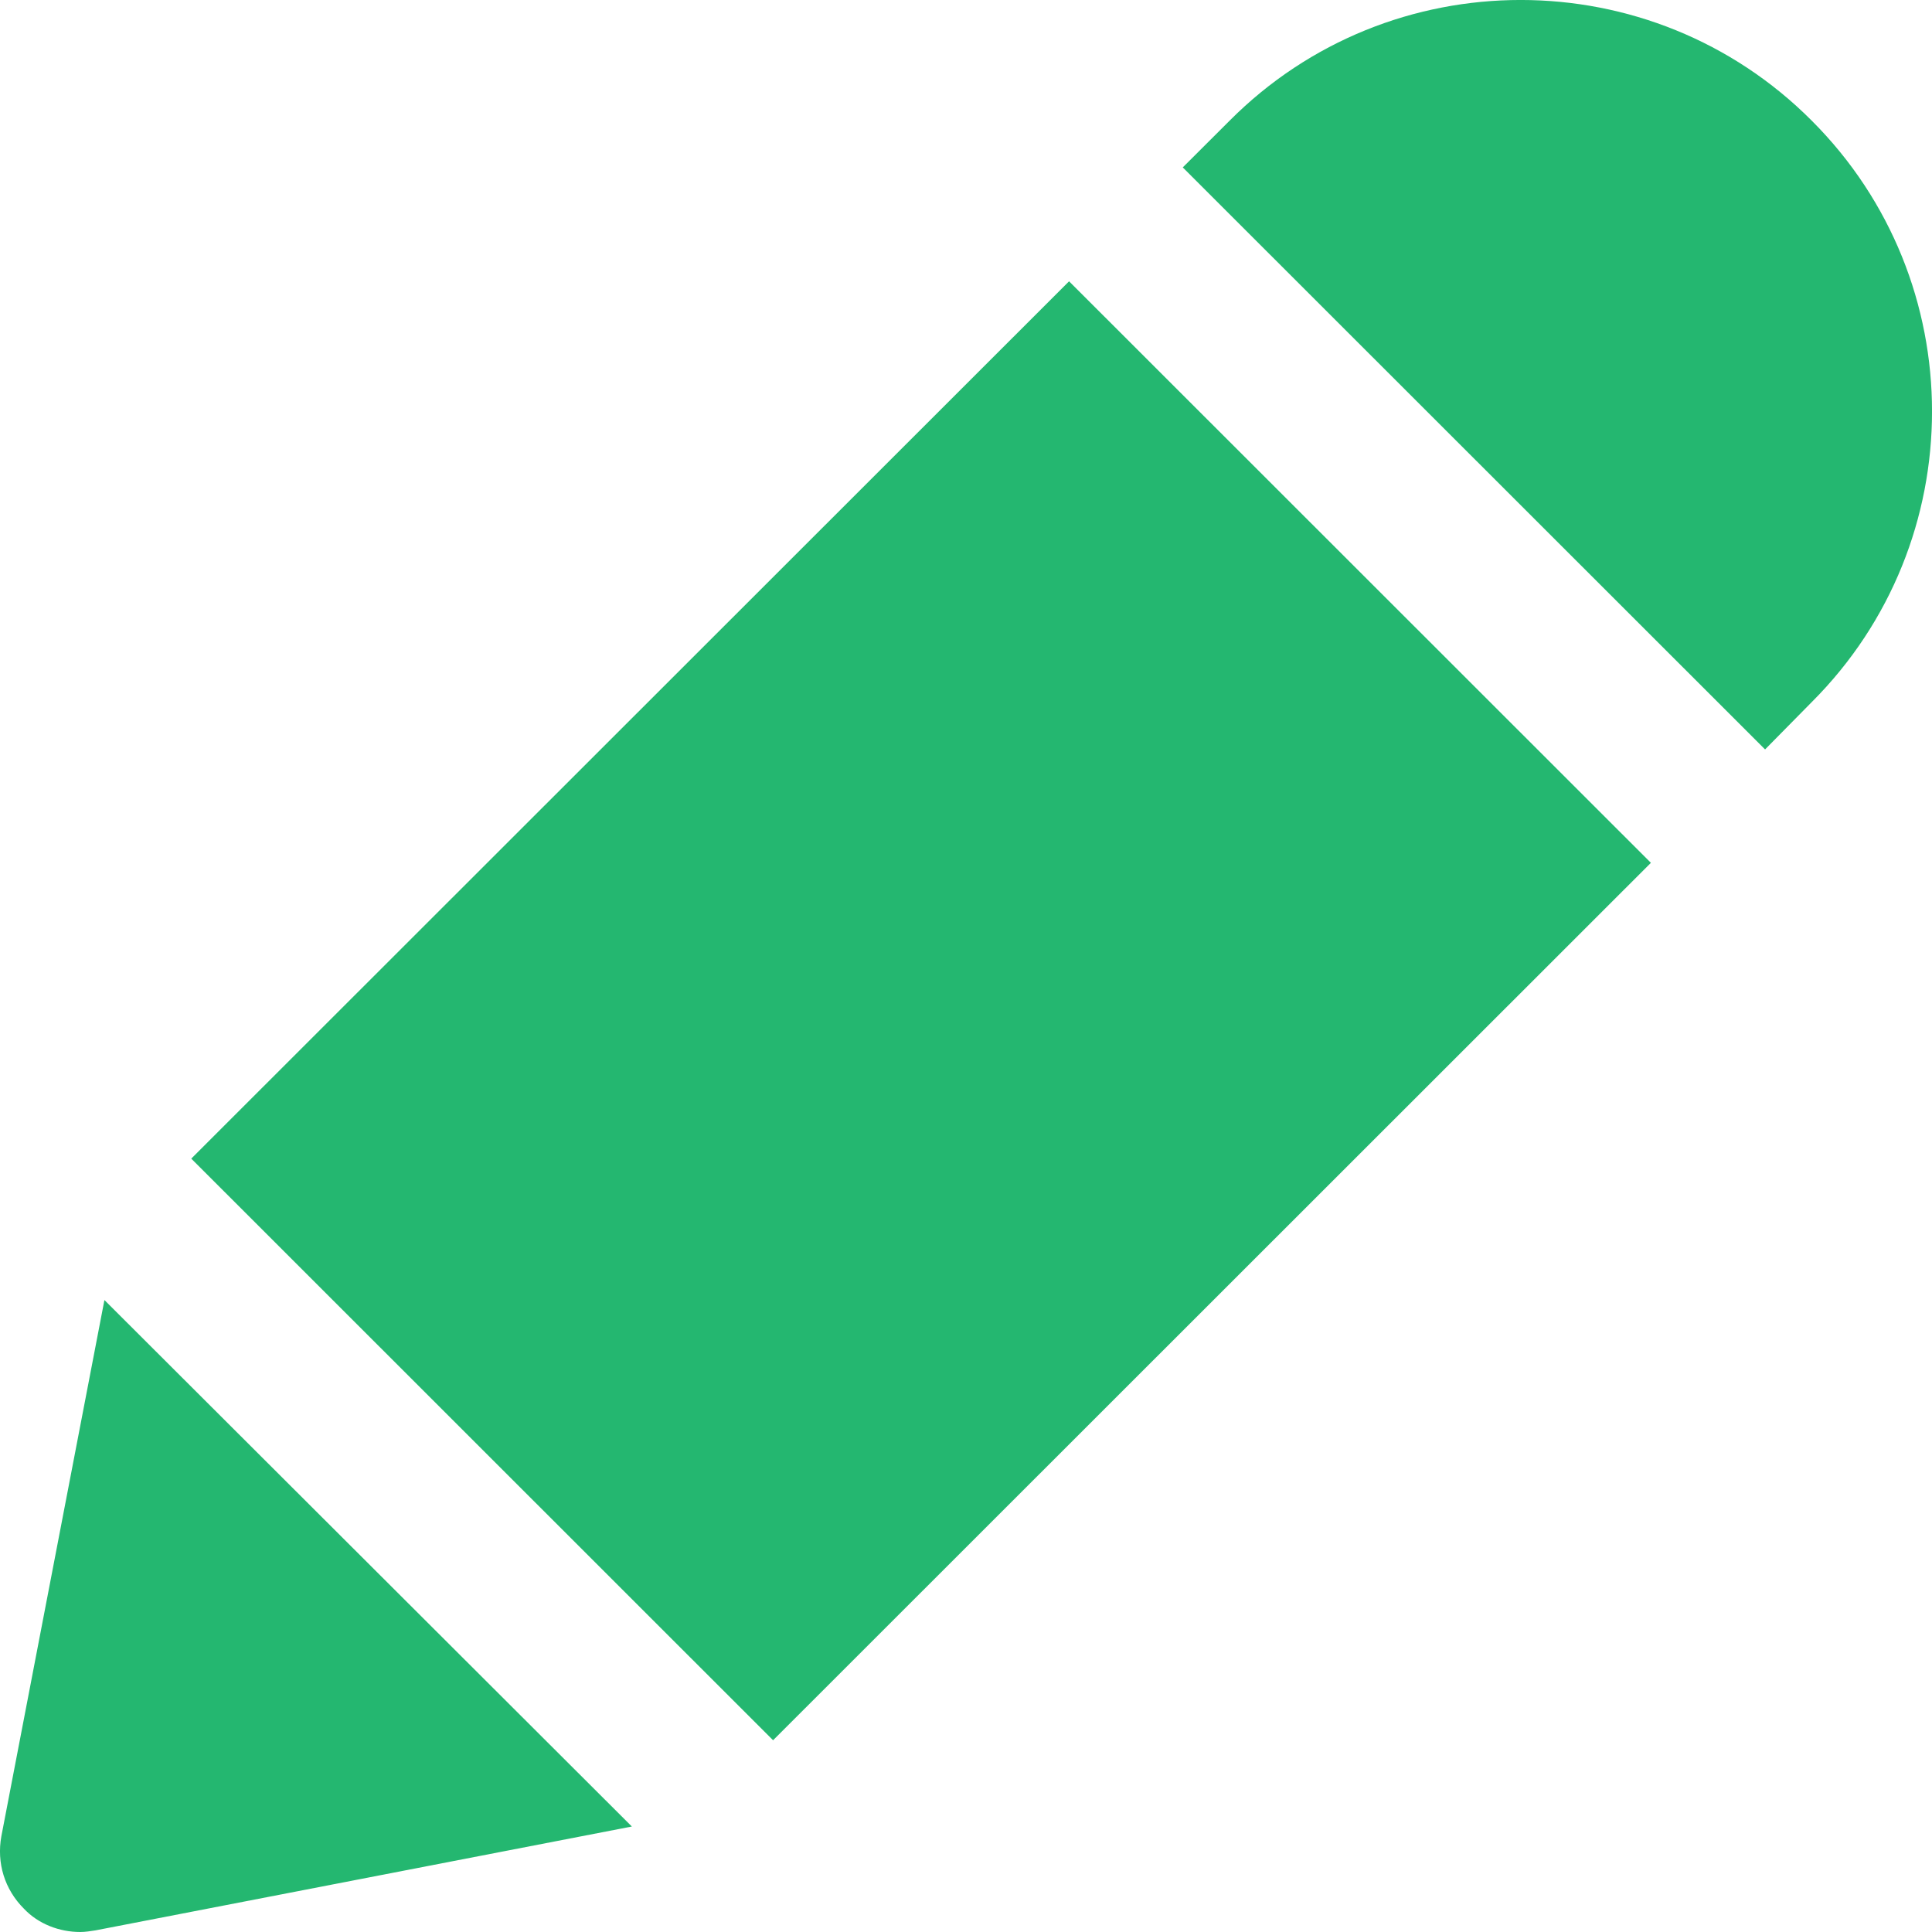 <?xml version="1.0" encoding="UTF-8"?>
<svg width="20px" height="20px" viewBox="0 0 20 20" version="1.1" xmlns="http://www.w3.org/2000/svg" xmlns:xlink="http://www.w3.org/1999/xlink">
    <title>Icons/mega_menu/roles/audits-green</title>
    <g id="Icons/mega_menu/roles/audits-green" stroke="none" stroke-width="1" fill="none" fill-rule="evenodd">
        <path d="M1.081,13.458 L6.541,18.908 L0.989,19.983 C0.939,19.991 0.881,20 0.831,20 C0.614,20 0.397,19.917 0.248,19.759 C0.047,19.559 -0.036,19.284 0.014,19.009 L1.081,13.458 Z M11.067,2.912 L17.09,8.932 L8.003,18.015 L1.98,11.994 L11.067,2.912 Z M18.756,1.25 C20.415,2.908 20.415,5.609 18.756,7.267 L18.272,7.758 L12.244,1.733 L12.728,1.25 C14.387,-0.417 17.096,-0.417 18.756,1.25 Z" id="pencil" fill="#24B770"></path>
    </g>
</svg>